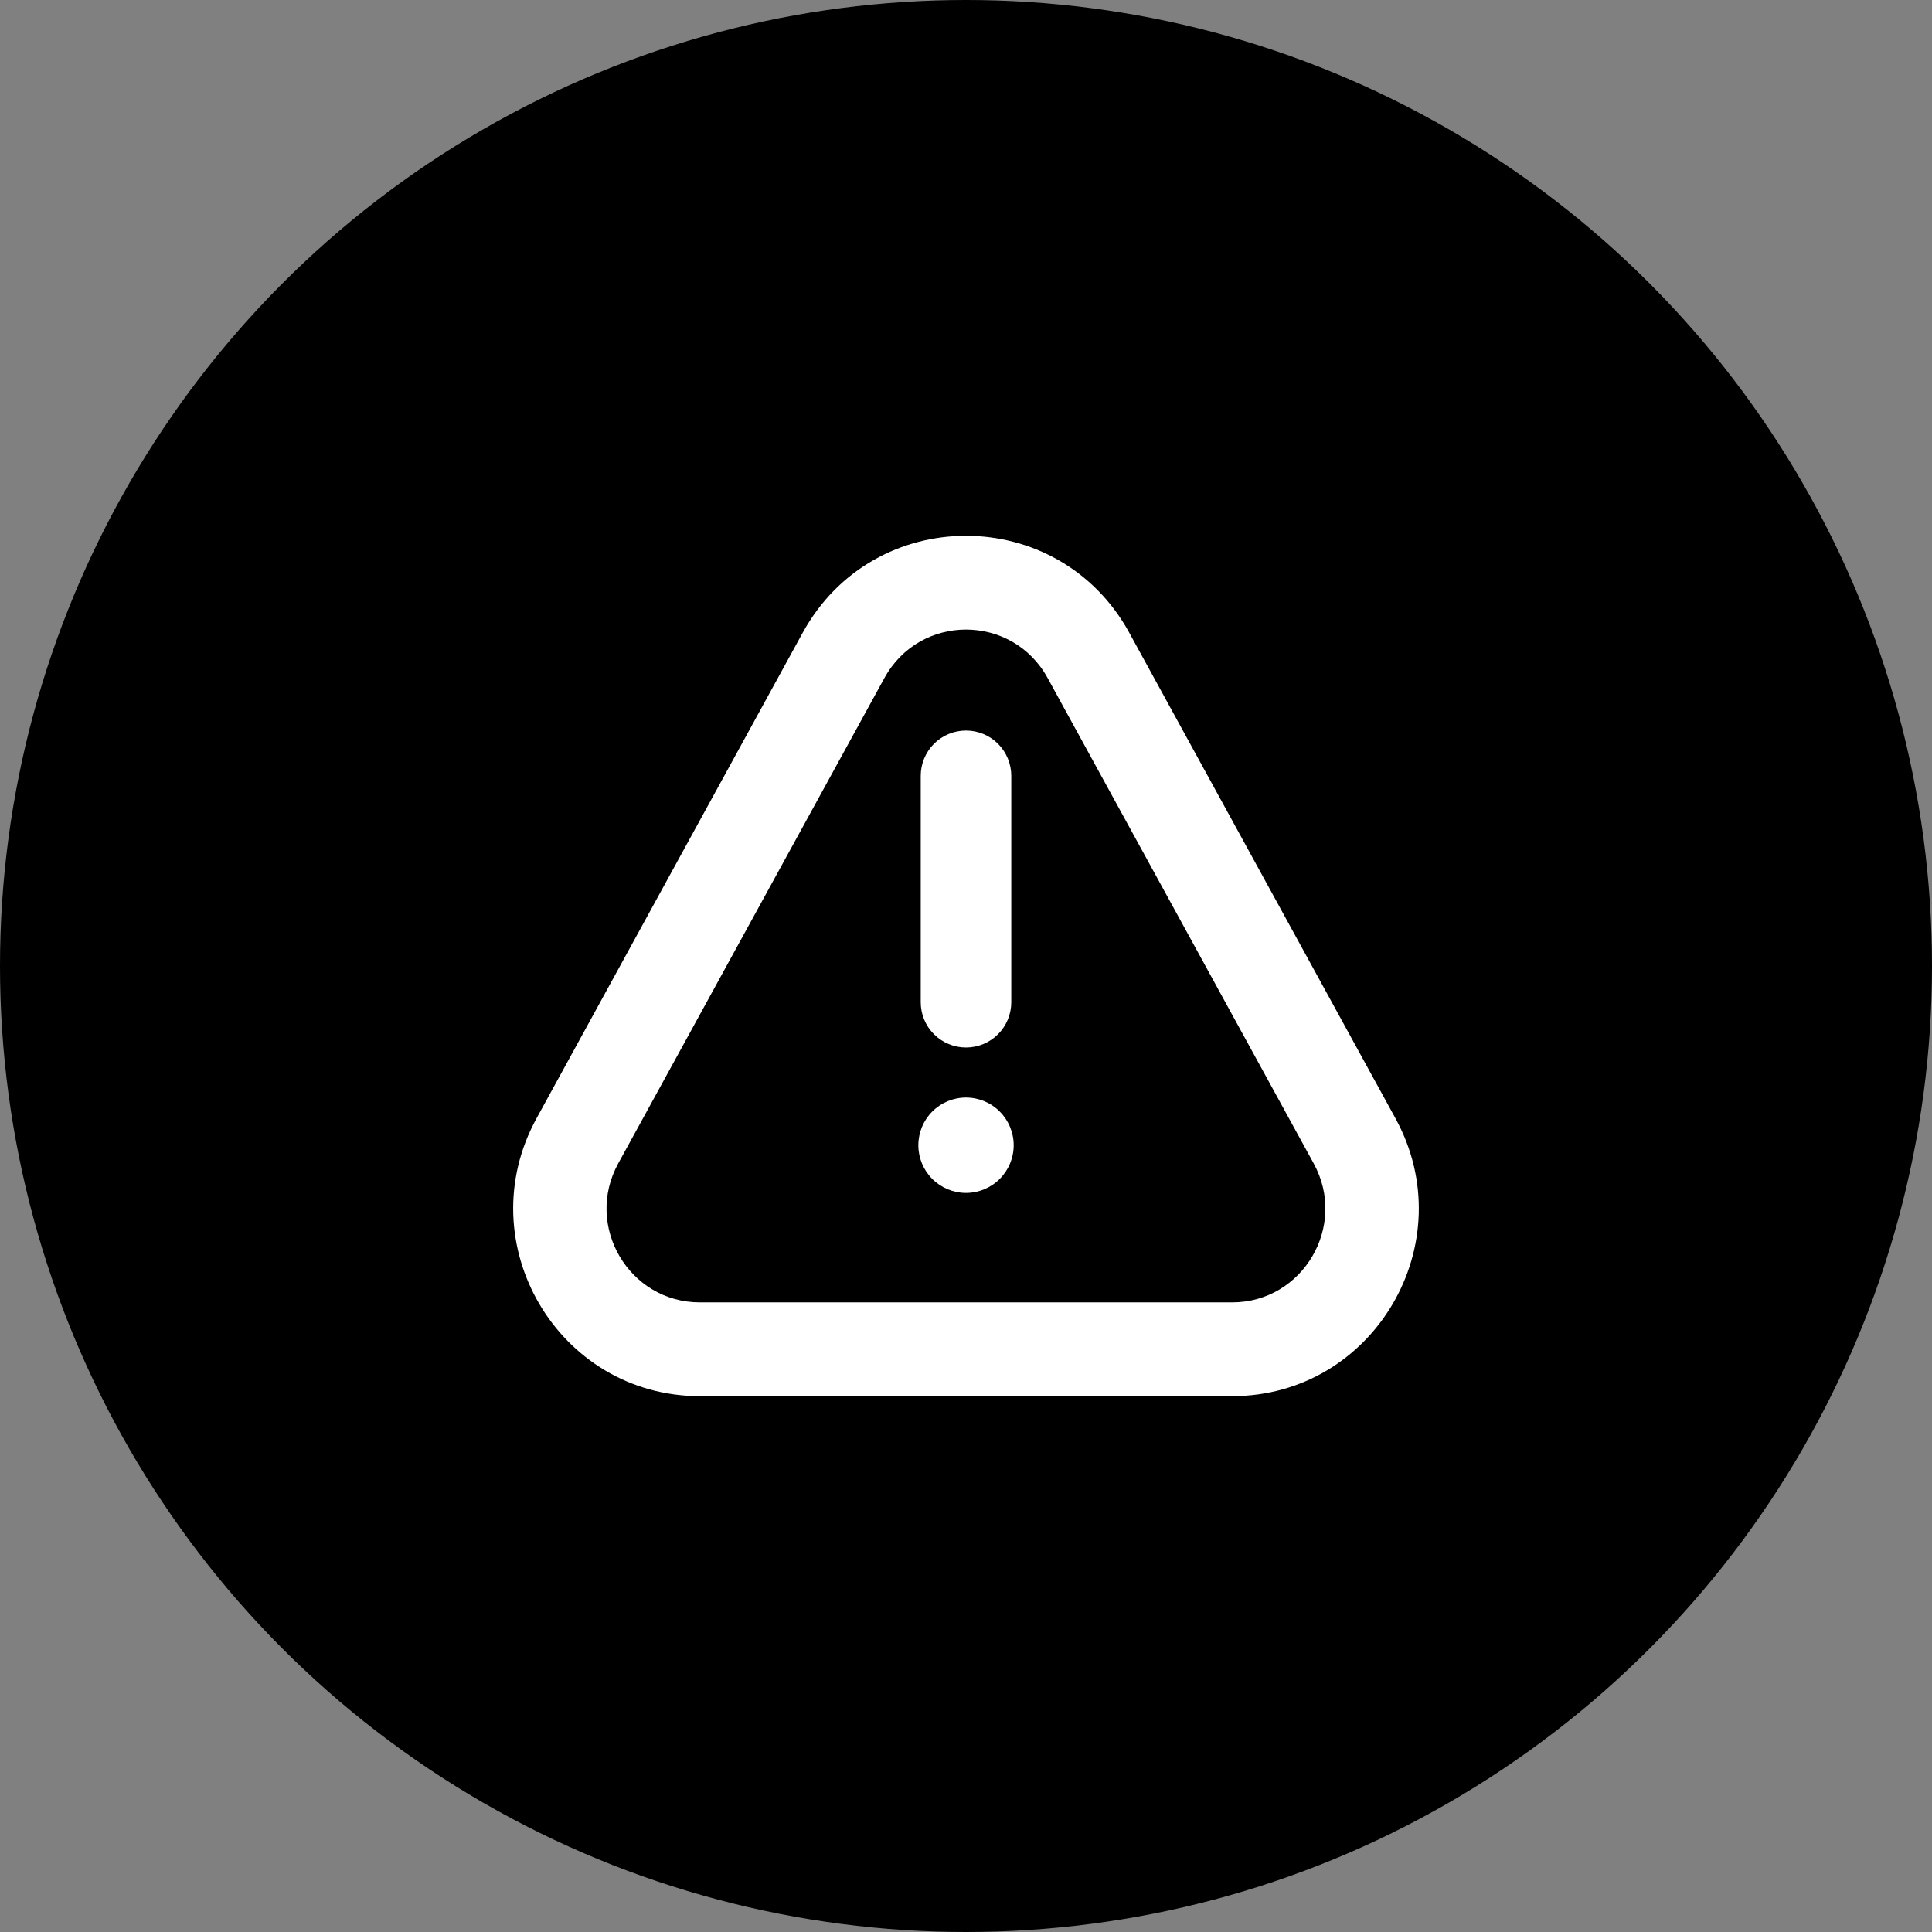 <?xml version="1.0" encoding="UTF-8"?>
<svg xmlns="http://www.w3.org/2000/svg" width="60" height="60" viewBox="0 0 60 60" fill="none">
  <rect x="0" y="0" width="60" height="60" fill="#808080" stroke="none"/>
  <circle cx="30" cy="30" r="30" fill="black"></circle>
  <path fill-rule="evenodd" clip-rule="evenodd" d="M30 32.531C29.627 32.531 29.269 32.383 29.006 32.119C28.742 31.856 28.594 31.498 28.594 31.125V24.094C28.594 23.721 28.742 23.363 29.006 23.099C29.269 22.836 29.627 22.688 30 22.688C30.373 22.688 30.731 22.836 30.994 23.099C31.258 23.363 31.406 23.721 31.406 24.094V31.125C31.406 31.498 31.258 31.856 30.994 32.119C30.731 32.383 30.373 32.531 30 32.531Z" fill="white"></path>
  <path d="M28.52 35.566C28.52 35.173 28.675 34.797 28.953 34.519C29.231 34.241 29.608 34.085 30 34.085C30.393 34.085 30.77 34.241 31.047 34.519C31.325 34.797 31.481 35.173 31.481 35.566C31.481 35.959 31.325 36.335 31.047 36.613C30.77 36.891 30.393 37.047 30 37.047C29.608 37.047 29.231 36.891 28.953 36.613C28.675 36.335 28.52 35.959 28.52 35.566Z" fill="white"></path>
  <path fill-rule="evenodd" clip-rule="evenodd" d="M35.072 19.653L43.336 34.728C45.462 38.608 42.67 43.359 38.263 43.359H21.737C17.33 43.359 14.537 38.606 16.665 34.726L24.928 19.651C27.13 15.636 32.87 15.636 35.072 19.651V19.653ZM32.536 21.059C31.436 19.049 28.564 19.049 27.465 21.059L19.2 36.131C18.136 38.072 19.532 40.447 21.736 40.447H38.262C40.465 40.447 41.862 38.071 40.797 36.13L32.536 21.059Z" fill="white"></path>
</svg>
